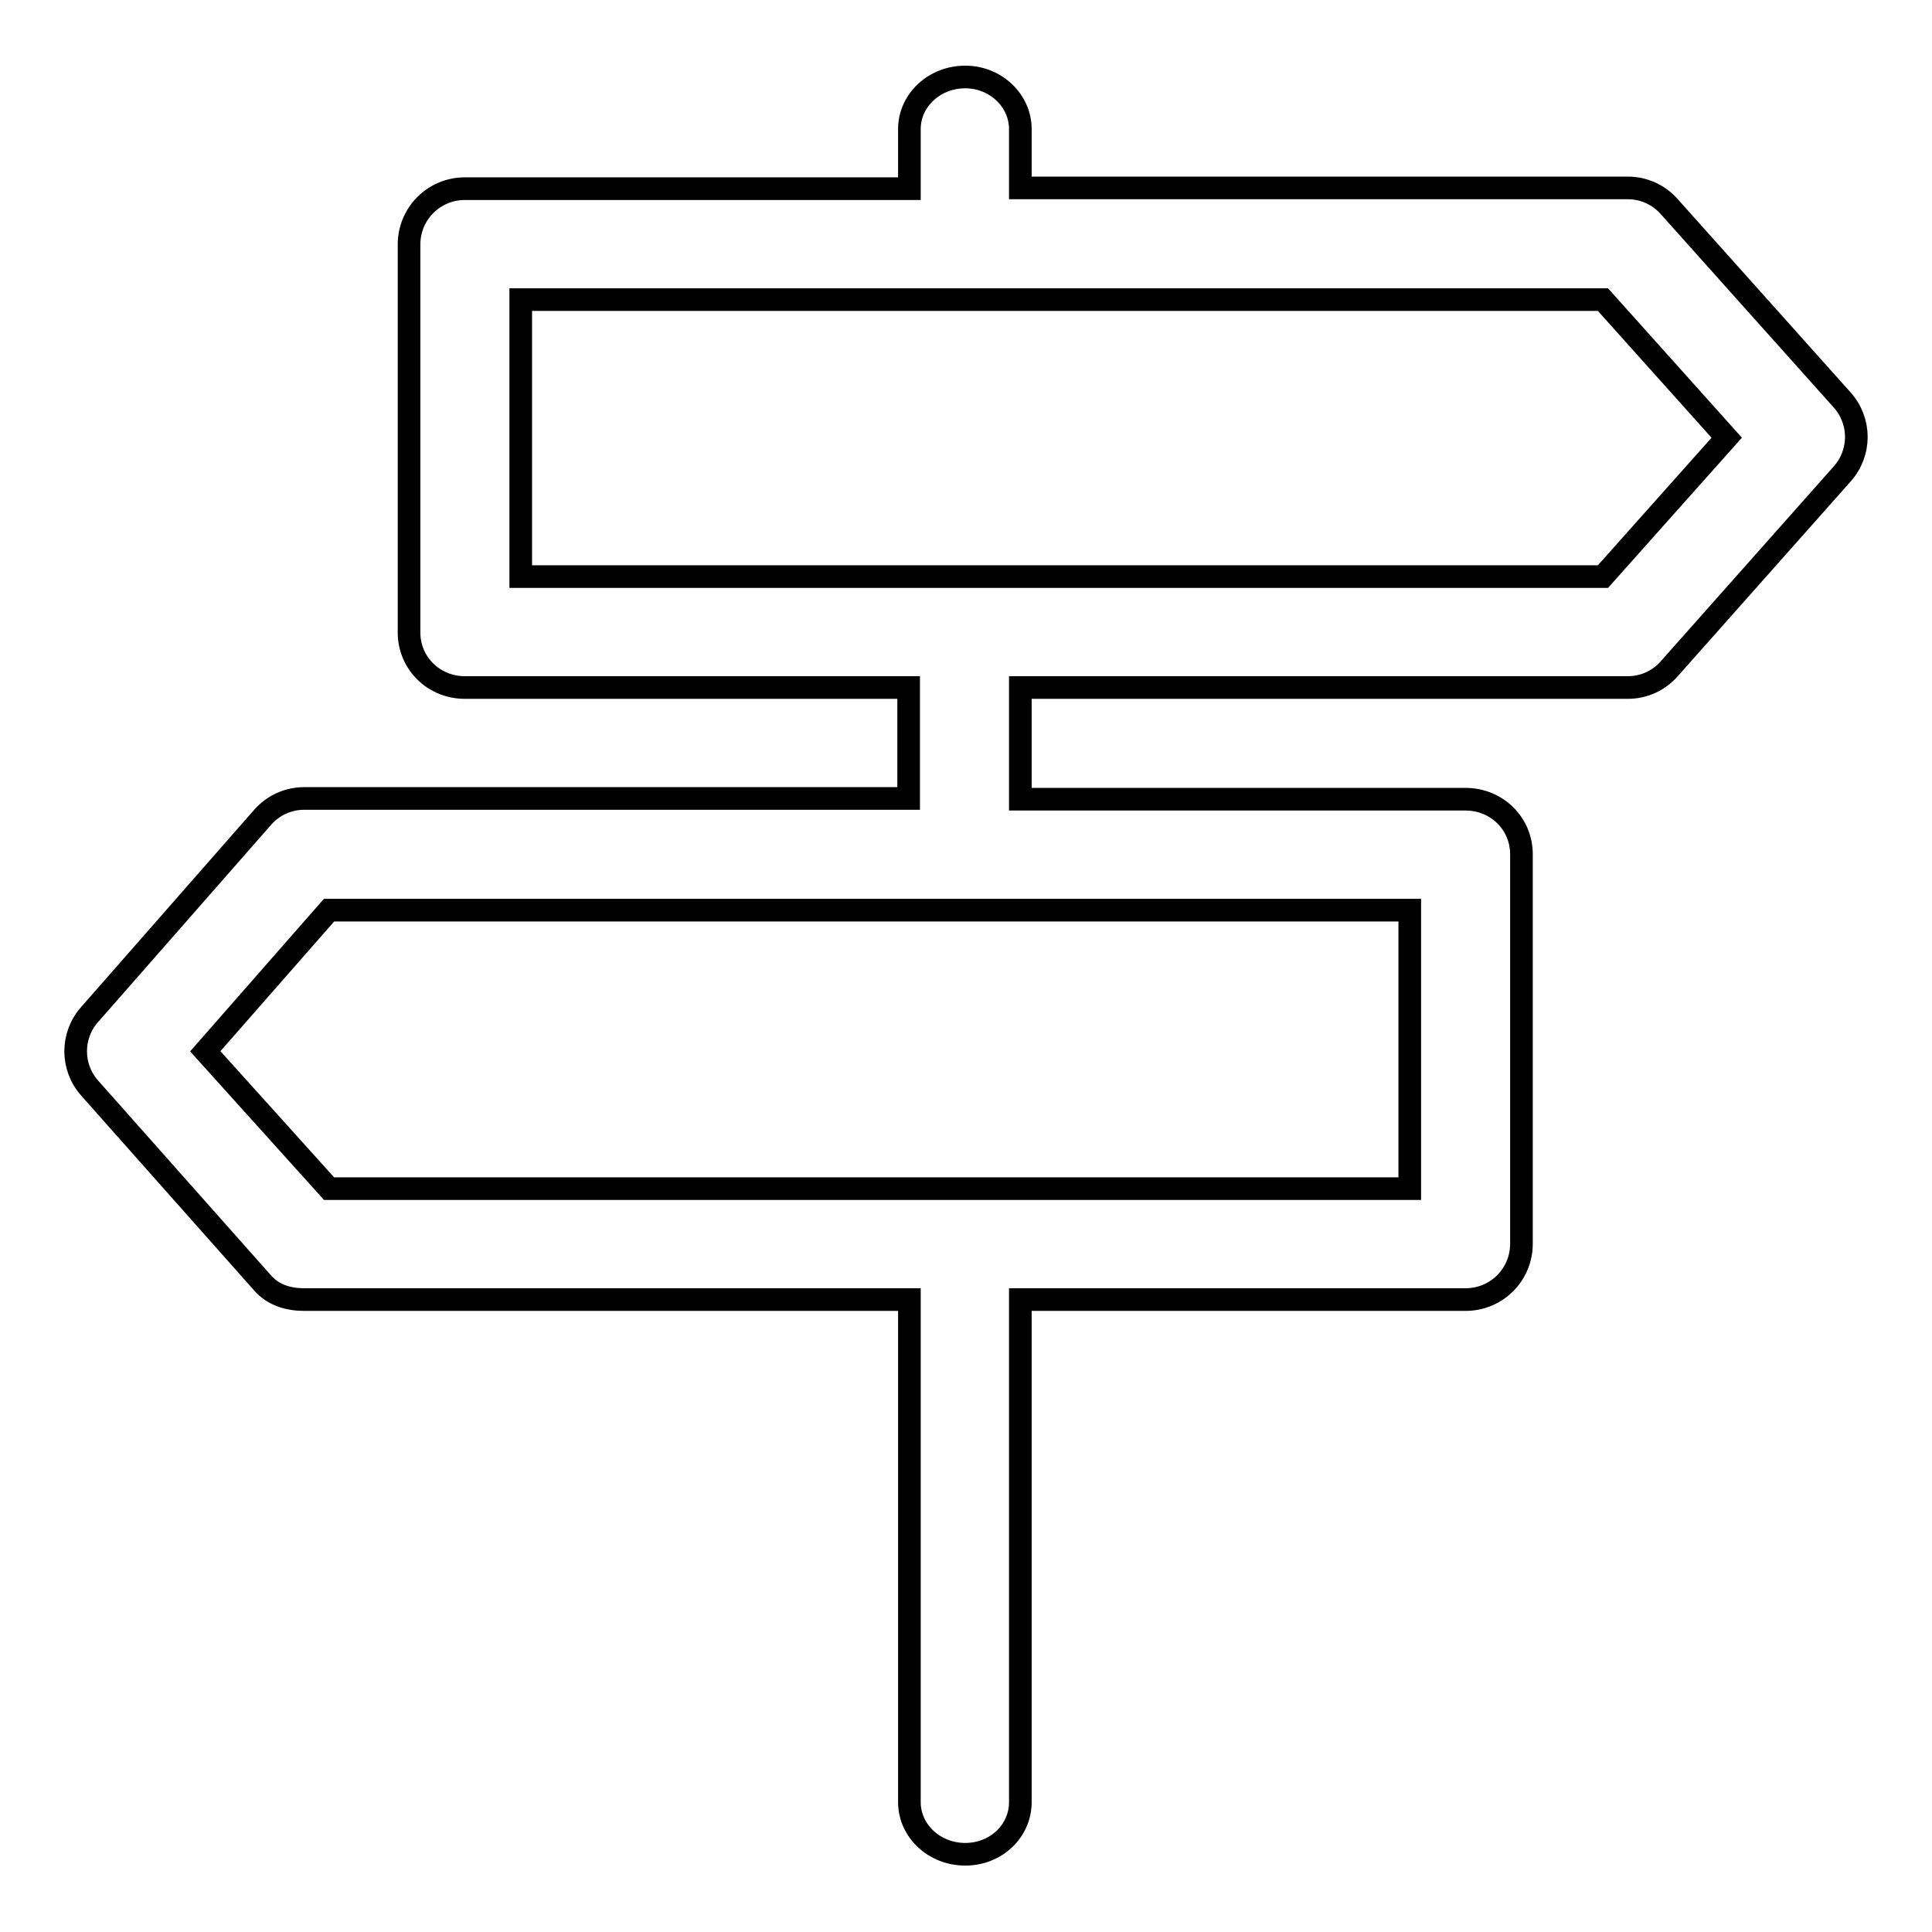 <?xml version="1.0" encoding="utf-8"?>
<!-- Svg Vector Icons : http://www.onlinewebfonts.com/icon -->
<!DOCTYPE svg PUBLIC "-//W3C//DTD SVG 1.1//EN" "http://www.w3.org/Graphics/SVG/1.1/DTD/svg11.dtd">
<svg version="1.1" xmlns="http://www.w3.org/2000/svg" xmlns:xlink="http://www.w3.org/1999/xlink" x="0px" y="0px" viewBox="0 0 256 256" enable-background="new 0 0 256 256" xml:space="preserve">
<g><g><path stroke-width="3" fill-opacity="0" stroke="#000000"  d="M244.1,53l-22.9-25.6c-1.4-1.6-3.4-2.5-5.5-2.5h-80.5v-7.8c0-3.8-3.3-6.9-7.3-6.9c-4.1,0-7.4,3.1-7.4,6.9V25H61.6c-4.1,0-7.4,3.3-7.4,7.4v51.4c0,4.1,3.3,7.3,7.4,7.3h58.8v14.7H40.3c-2.1,0-4.1,0.9-5.5,2.5l-22.9,26.1c-2.5,2.8-2.5,7,0,9.8L34.8,170c1.4,1.6,3.4,2.2,5.5,2.2h80.2v66.6c0,3.8,3.3,6.9,7.4,6.9s7.3-3.1,7.3-6.9v-66.6h59c4.1,0,7.4-3.3,7.4-7.4v-51.6c0-4.1-3.3-7.3-7.4-7.3h-59V91.1h80.5c2.1,0,4.1-0.9,5.5-2.5l22.9-25.8C246.6,60,246.6,55.8,244.1,53z M186.8,157.5H43.6l-16.4-18.2l16.4-18.7h143.2V157.5L186.8,157.5z M212.4,76.4H69V39.7h143.4L228.8,58L212.4,76.4z"/></g></g>
</svg>